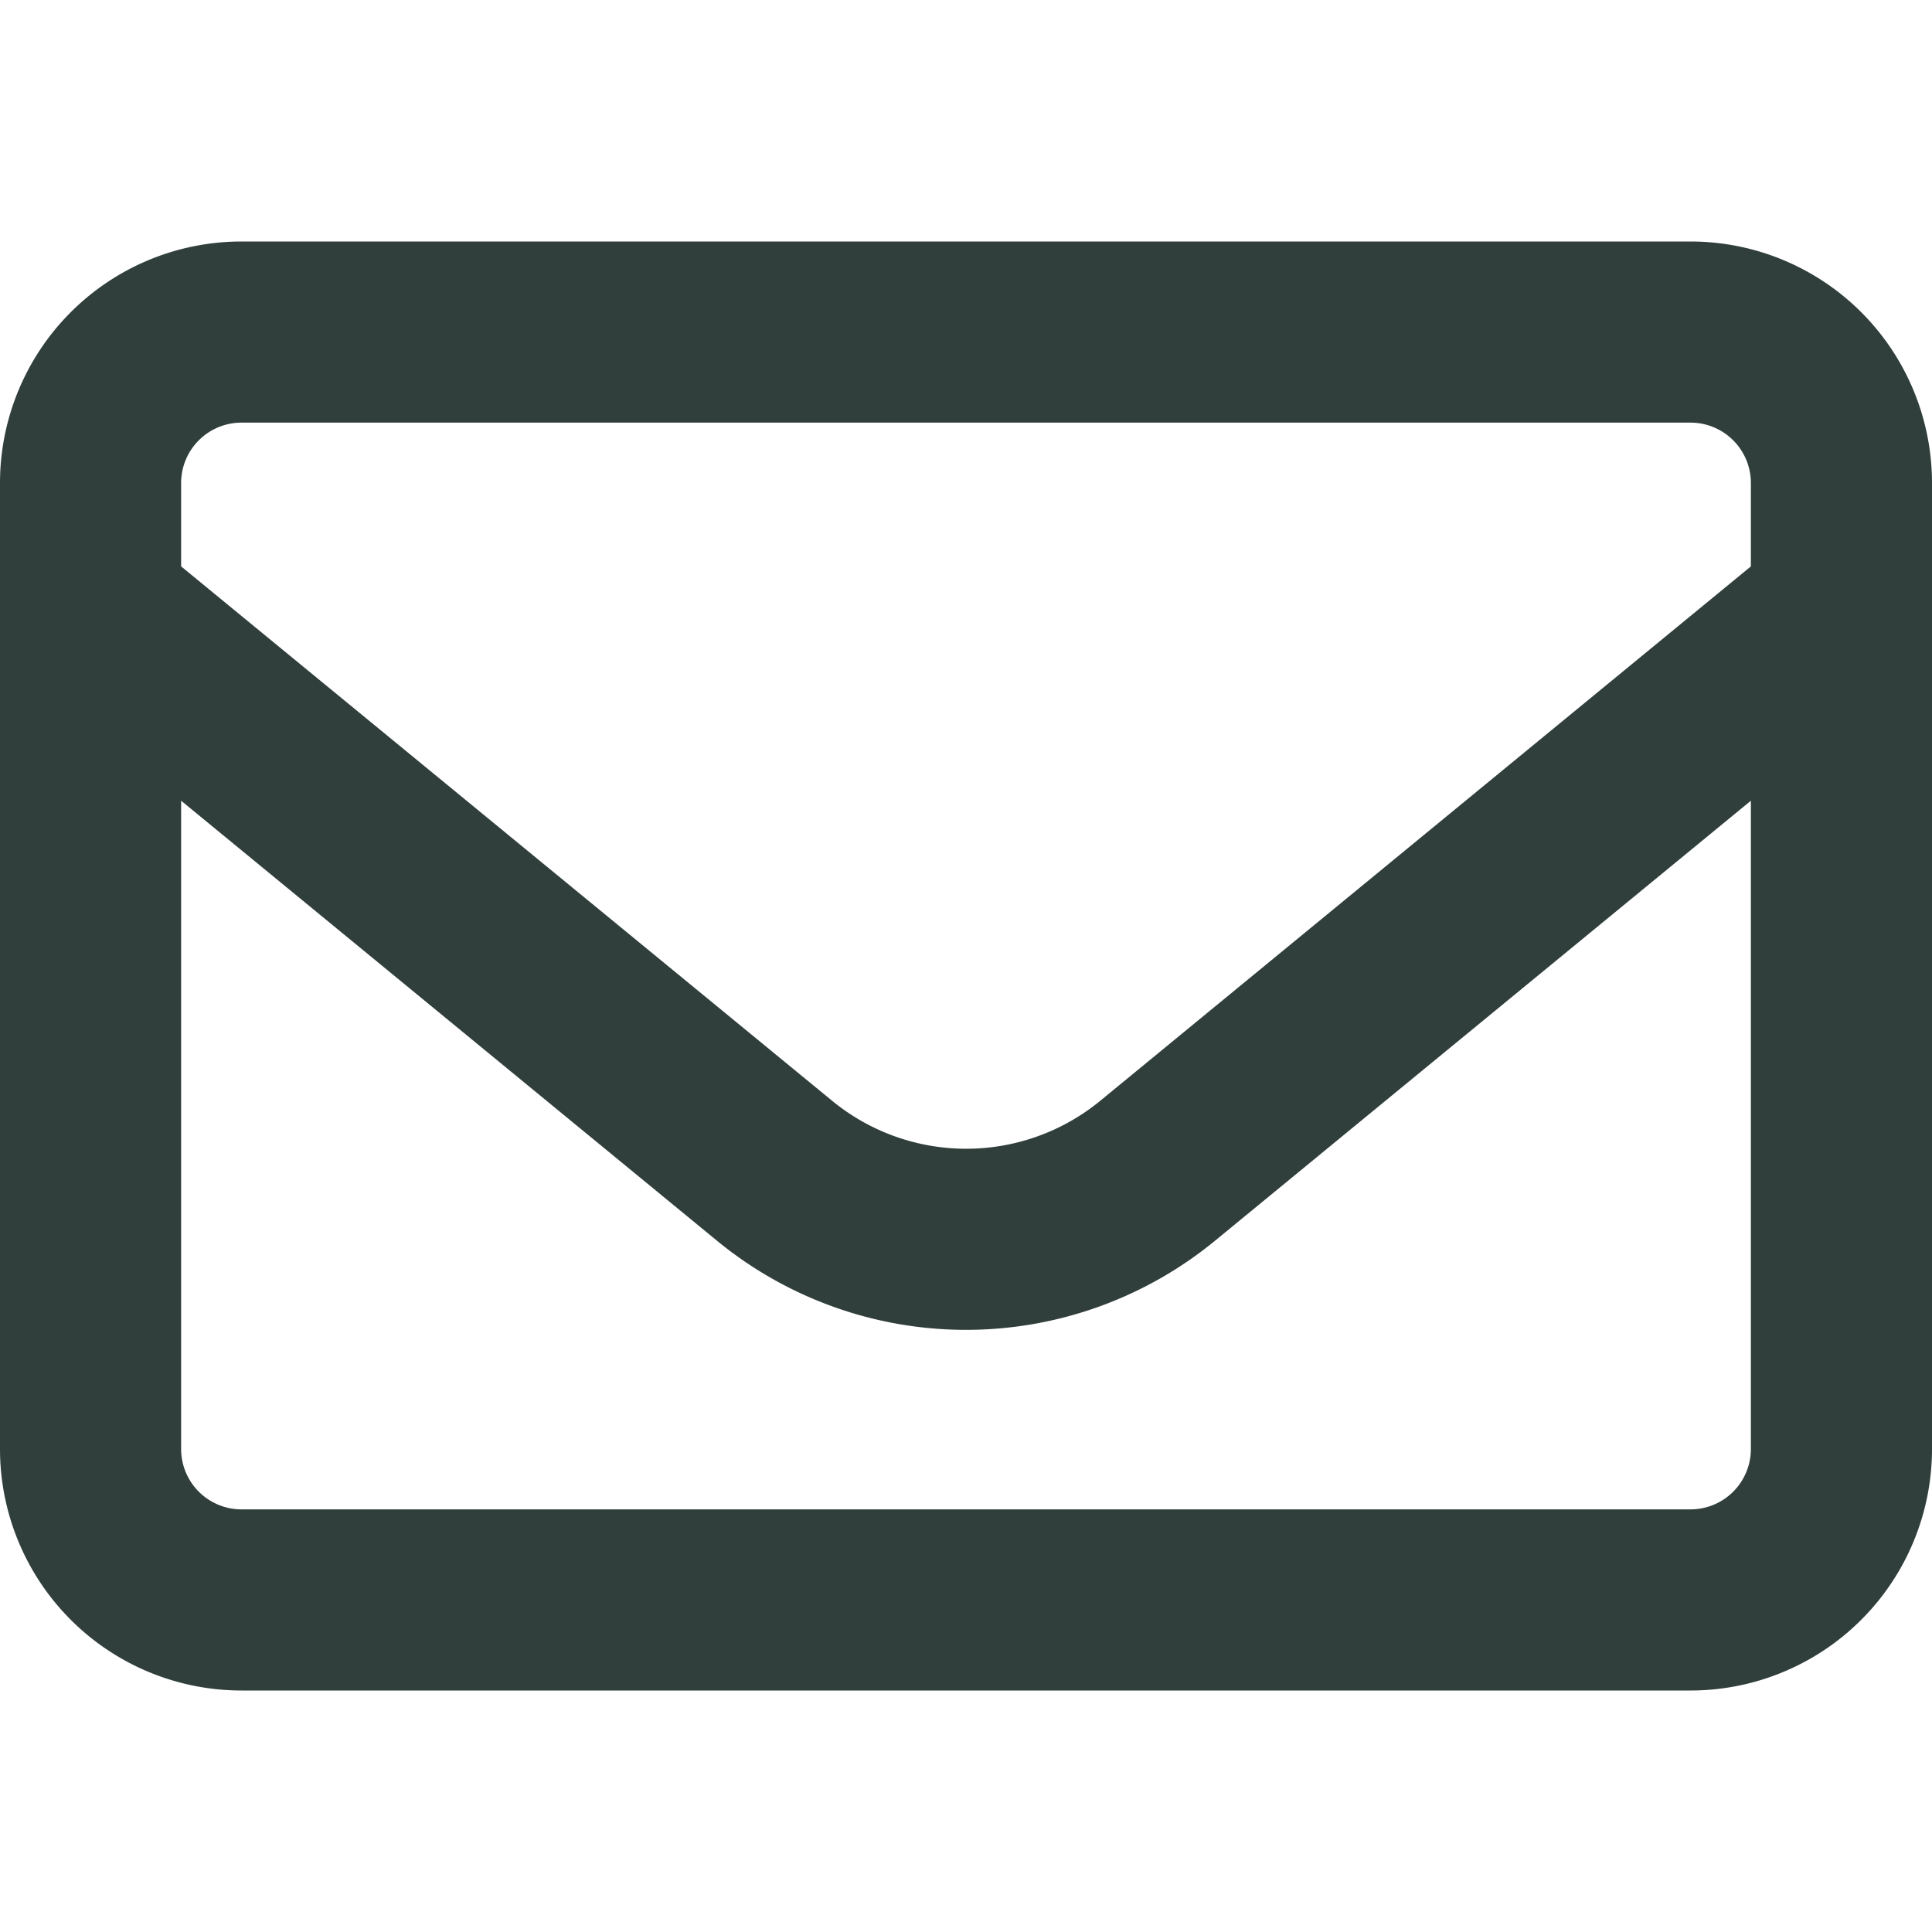 <svg viewBox="0 0 512 512" xmlns="http://www.w3.org/2000/svg"><path d="M64 112a16 16 0 0 0-16 16v22.1l172.5 141.6a56 56 0 0 0 71.1 0L464 150.1V128a16 16 0 0 0-16-16zM48 212.2V384a16 16 0 0 0 16 16h384a16 16 0 0 0 16-16V212.2L322 328.8a104 104 0 0 1-132 0zM0 128a64 64 0 0 1 64-64h384a64 64 0 0 1 64 64v256a64 64 0 0 1-64 64H64a64 64 0 0 1-64-64z" fill="#303f3b"/></svg>